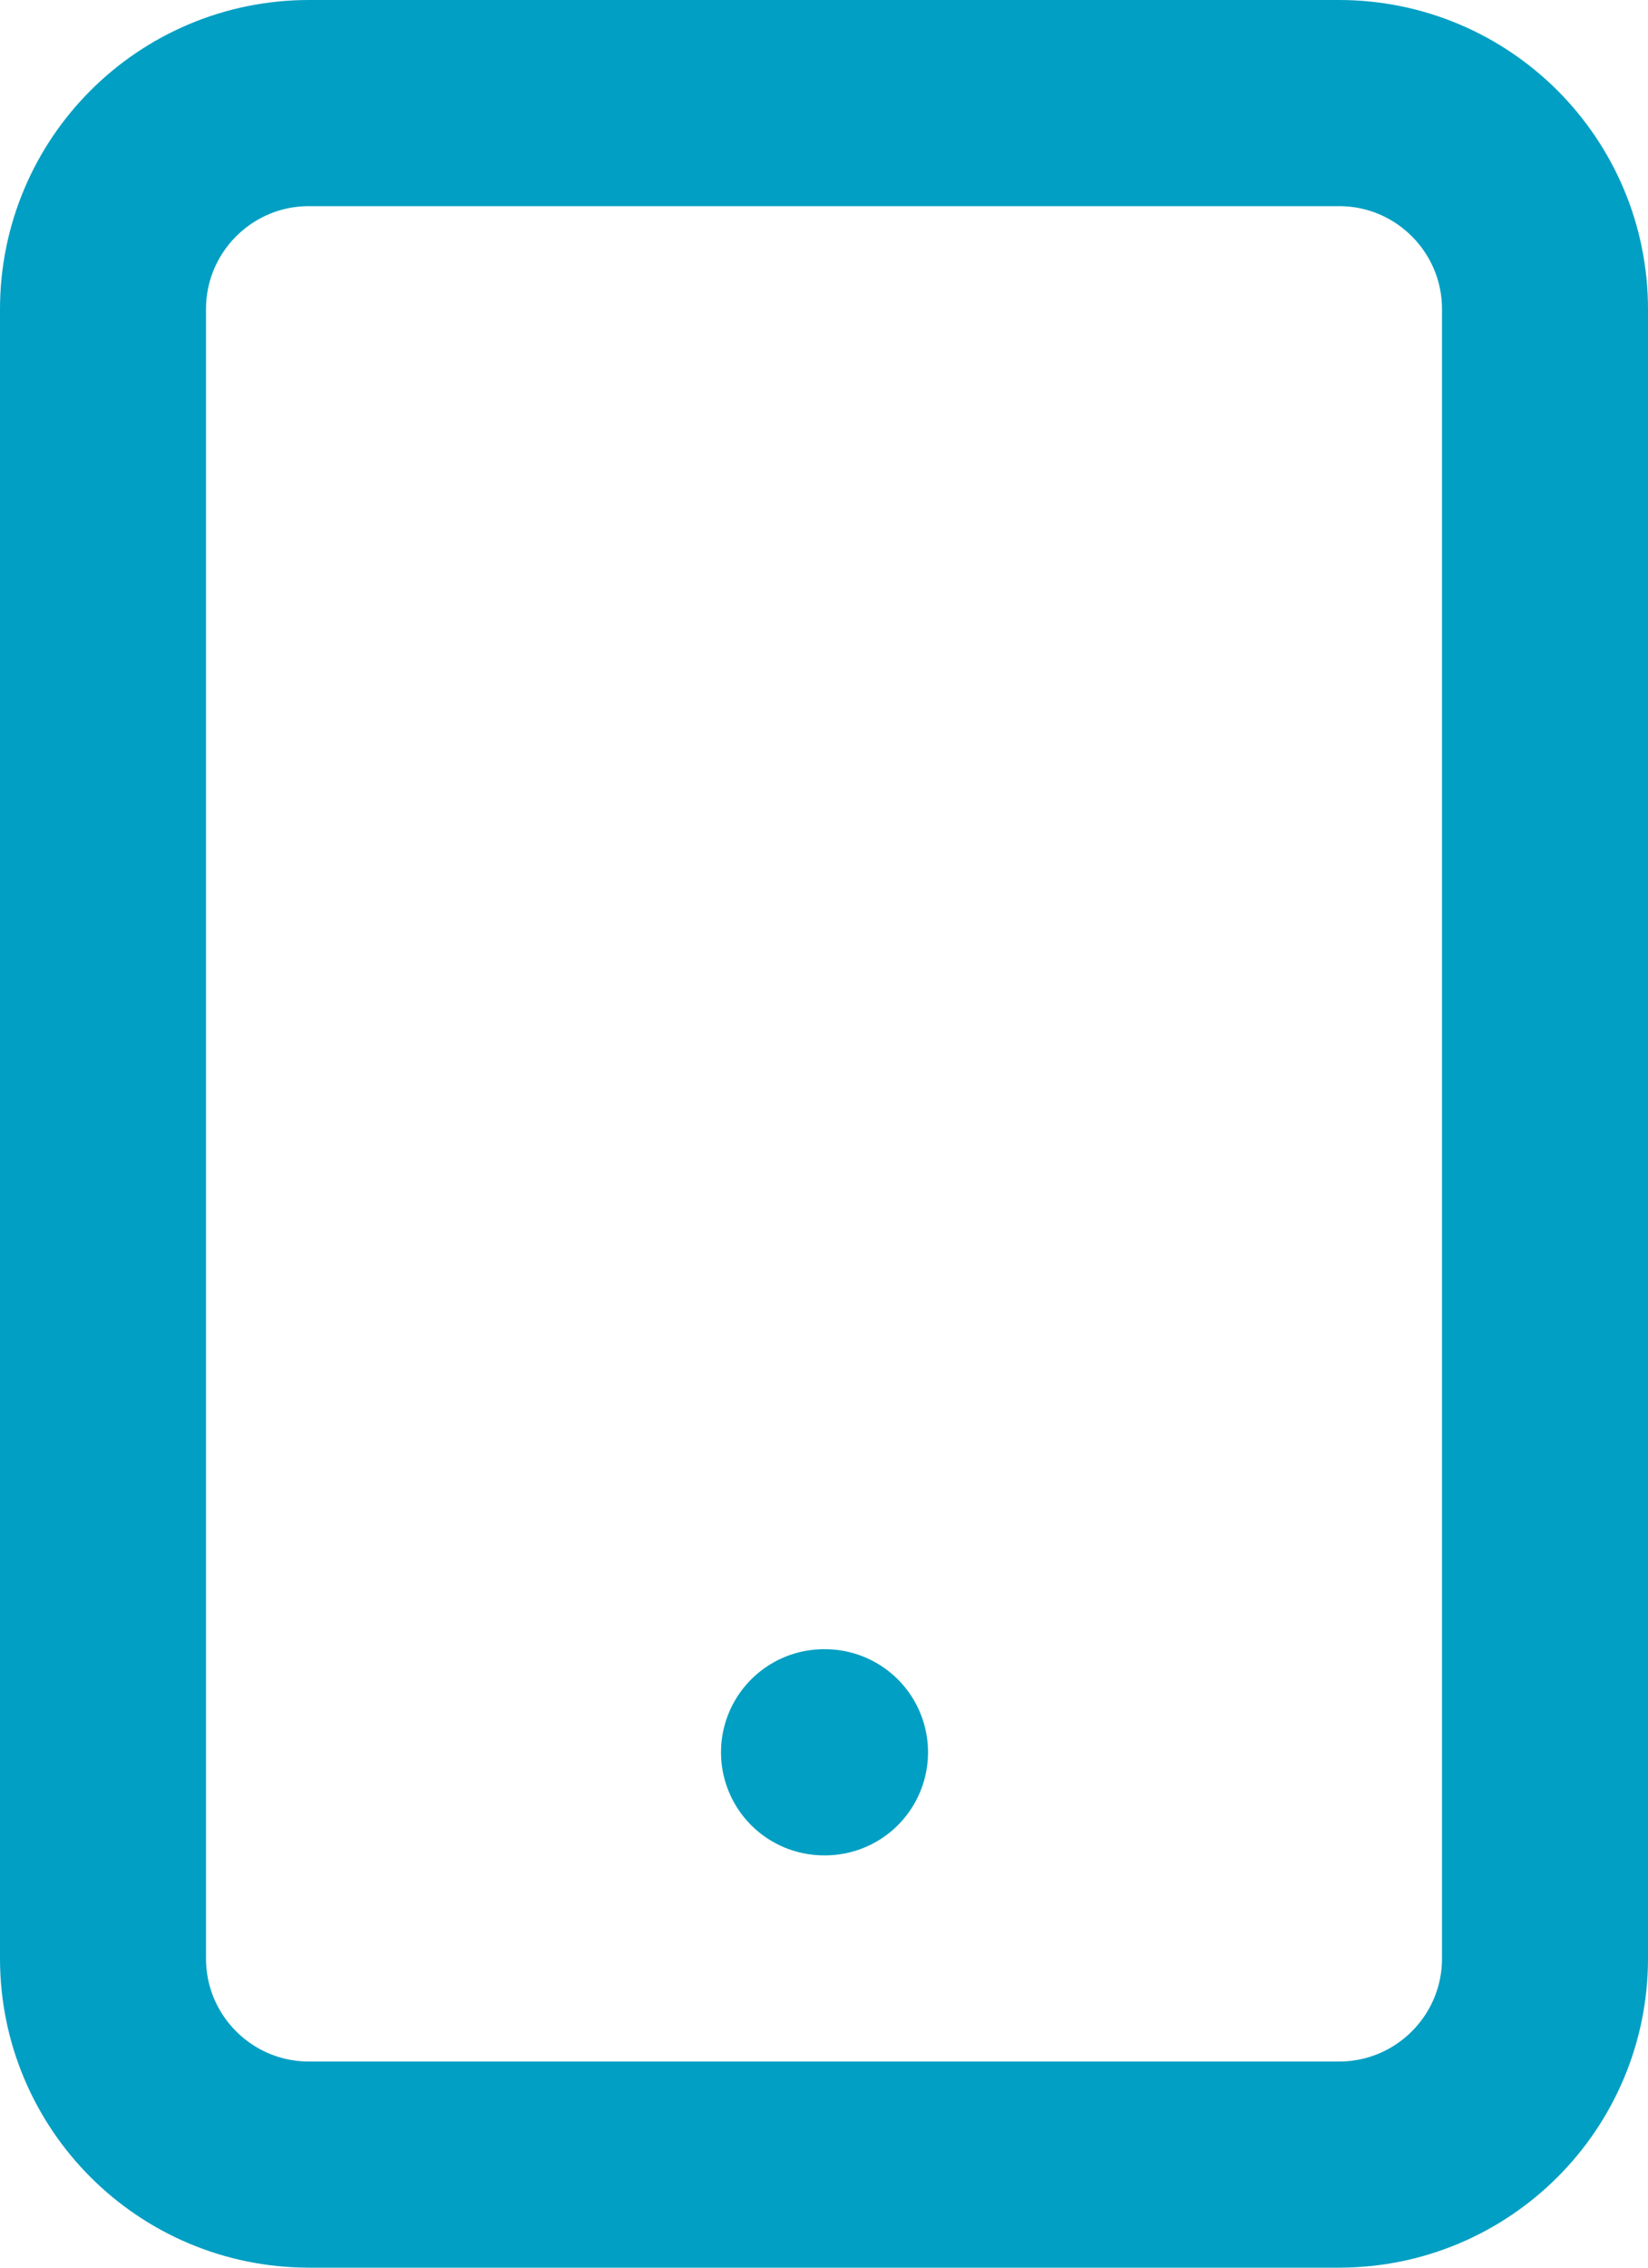 <svg width="16" height="22" viewBox="0 0 16 22" fill="none" xmlns="http://www.w3.org/2000/svg">
<path d="M13 1H3C1.895 1 1 1.895 1 3V19C1 20.105 1.895 21 3 21H13C14.105 21 15 20.105 15 19V3C15 1.895 14.105 1 13 1Z" stroke="#009FC3" stroke-width="2" stroke-linecap="round" stroke-linejoin="round"/>
<path d="M8 17H8.01" stroke="#009FC3" stroke-width="2" stroke-linecap="round" stroke-linejoin="round"/>
</svg>
